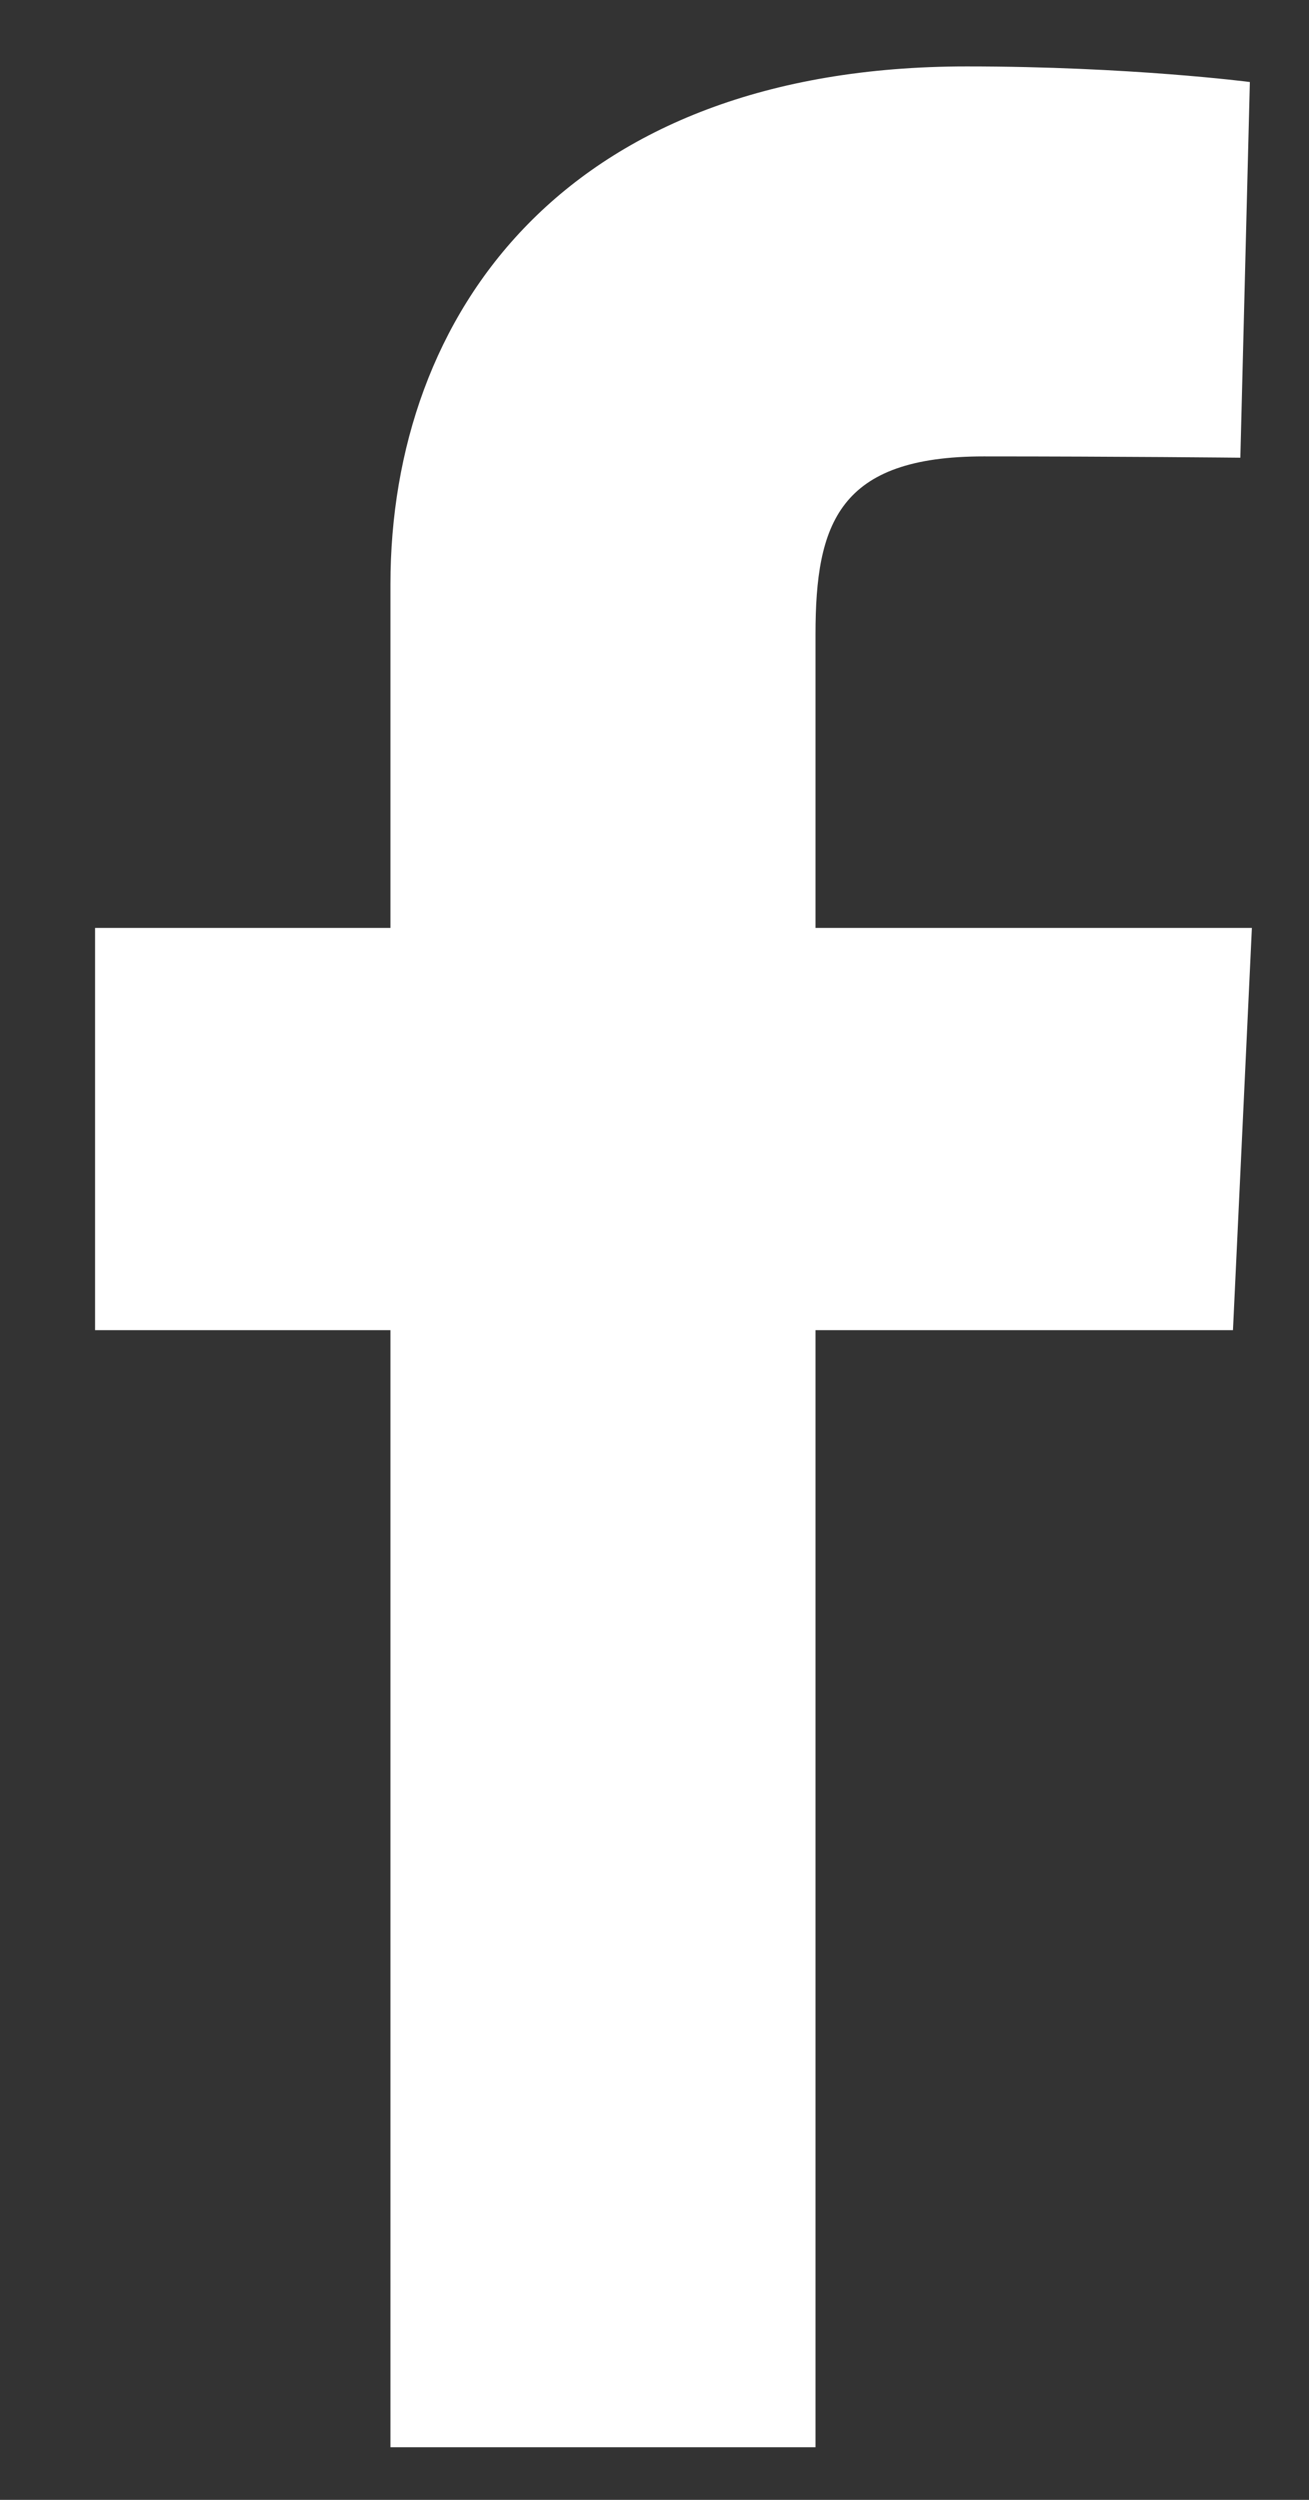 <svg width="11" height="21" viewBox="0 0 11 21" fill="none" xmlns="http://www.w3.org/2000/svg">
<rect x="0" y="0" width="11" height="21" fill="#333333" stroke="none"/>
<g clip-path="url(#clip0_6_136)">
<path d="M3.281 20.558V11.174H0.799V7.795H3.281V4.909C3.281 2.641 4.747 0.558 8.124 0.558C9.492 0.558 10.503 0.689 10.503 0.689L10.423 3.845C10.423 3.845 9.392 3.834 8.267 3.834C7.049 3.834 6.853 4.396 6.853 5.327V7.795H10.52L10.361 11.174H6.853V20.558H3.281Z" fill="white"/>
</g>
<defs>
<clipPath id="clip0_6_136">
<rect width="9.721" height="20" fill="white" transform="translate(0.799 0.558)"/>
</clipPath>
</defs>
</svg>
